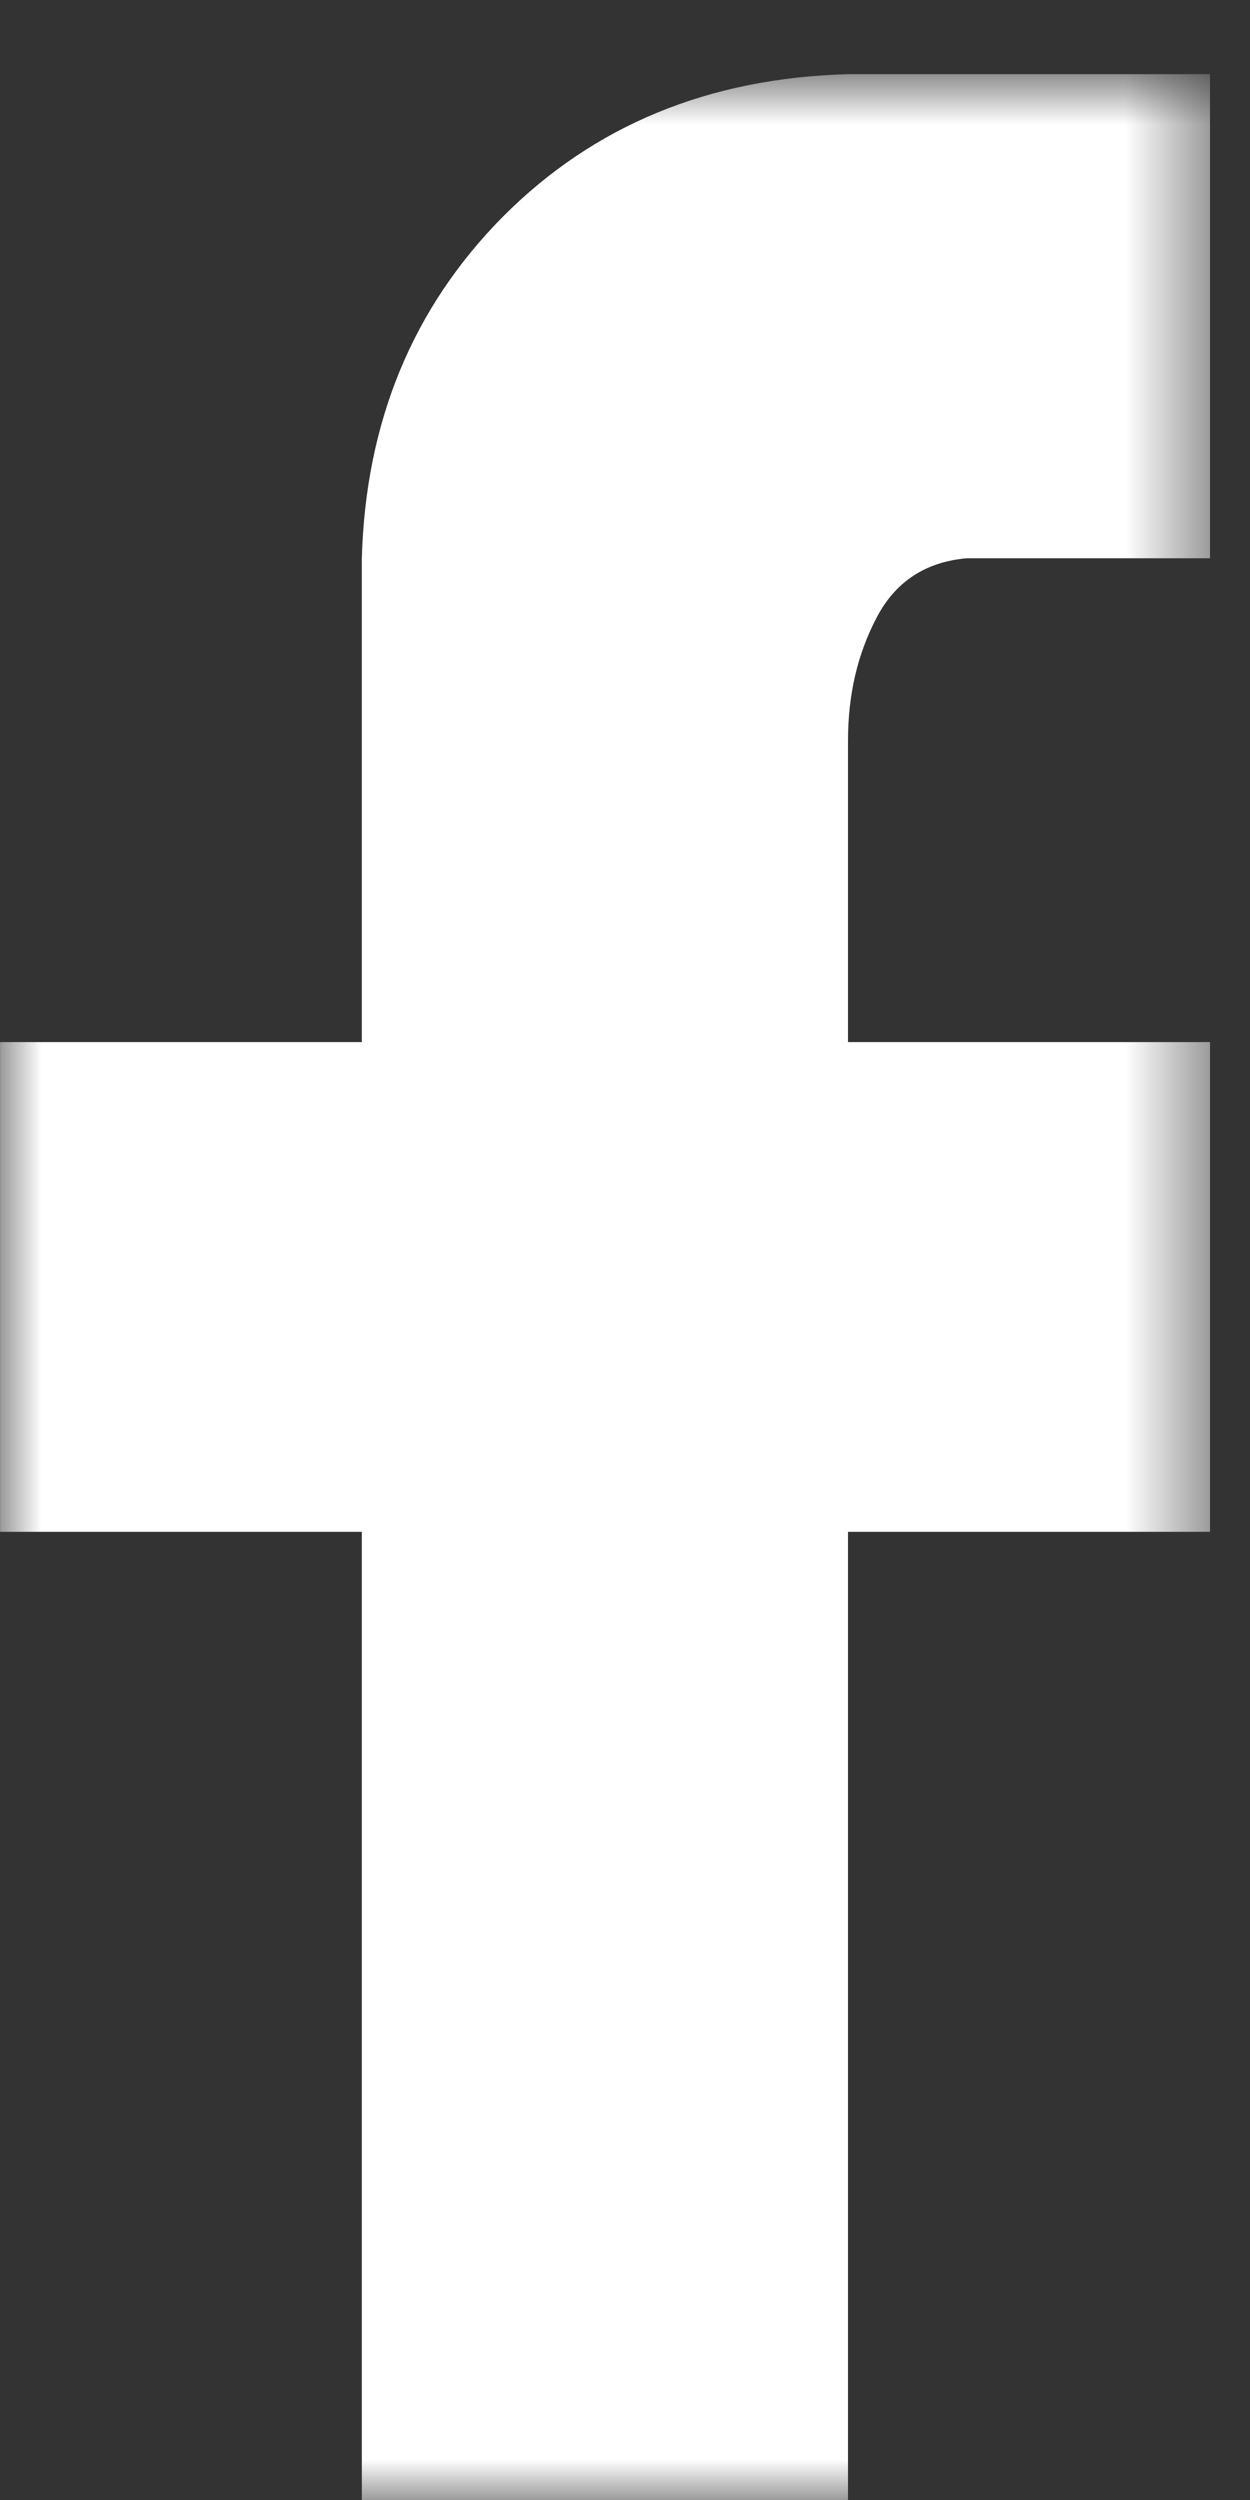 <?xml version="1.0" encoding="UTF-8"?>
<svg width="15px" height="30px" viewBox="0 0 15 30" version="1.1" xmlns="http://www.w3.org/2000/svg" xmlns:xlink="http://www.w3.org/1999/xlink">
    <rect x="0" y="0" width="15" height="30" fill="#333333" stroke="none"/>
    <!-- Generator: Sketch 63.1 (92452) - https://sketch.com -->
    <title>Group 3</title>
    <desc>Created with Sketch.</desc>
    <defs>
        <polygon id="path-1" points="0.001 0.89 14.52 0.89 14.52 30 0.001 30"></polygon>
    </defs>
    <g id="Symbols" stroke="none" stroke-width="1" fill="none" fill-rule="evenodd">
        <g id="Schermafbeelding-2020-05-26-om-16.07.55" transform="translate(-1095, -333)">
            <g id="footer" transform="translate(0, 22)">
                <g id="Group-8">
                    <g id="Group-13" transform="translate(1095, 311)">
                        <g id="Group-3">
                            <mask id="mask-2" fill="white">
                                <use xlink:href="#path-1"></use>
                            </mask>
                            <g id="Clip-2"></g>
                            <path d="M14.52,0.89 L14.52,6.699 L11.603,6.699 C11.105,6.742 10.742,6.982 10.517,7.416 C10.29,7.85 10.176,8.338 10.176,8.886 L10.176,12.505 L14.52,12.505 L14.52,18.382 L10.176,18.382 L10.176,30.001 L4.342,30.001 L4.342,18.382 L0.001,18.382 L0.001,12.505 L4.342,12.505 L4.342,6.699 C4.388,5.057 4.954,3.691 6.038,2.597 C7.126,1.506 8.502,0.936 10.176,0.89 L14.52,0.89 Z" id="Fill-1" fill="#FFFFFF" mask="url(#mask-2)"></path>
                        </g>
                    </g>
                </g>
            </g>
        </g>
    </g>
</svg>
